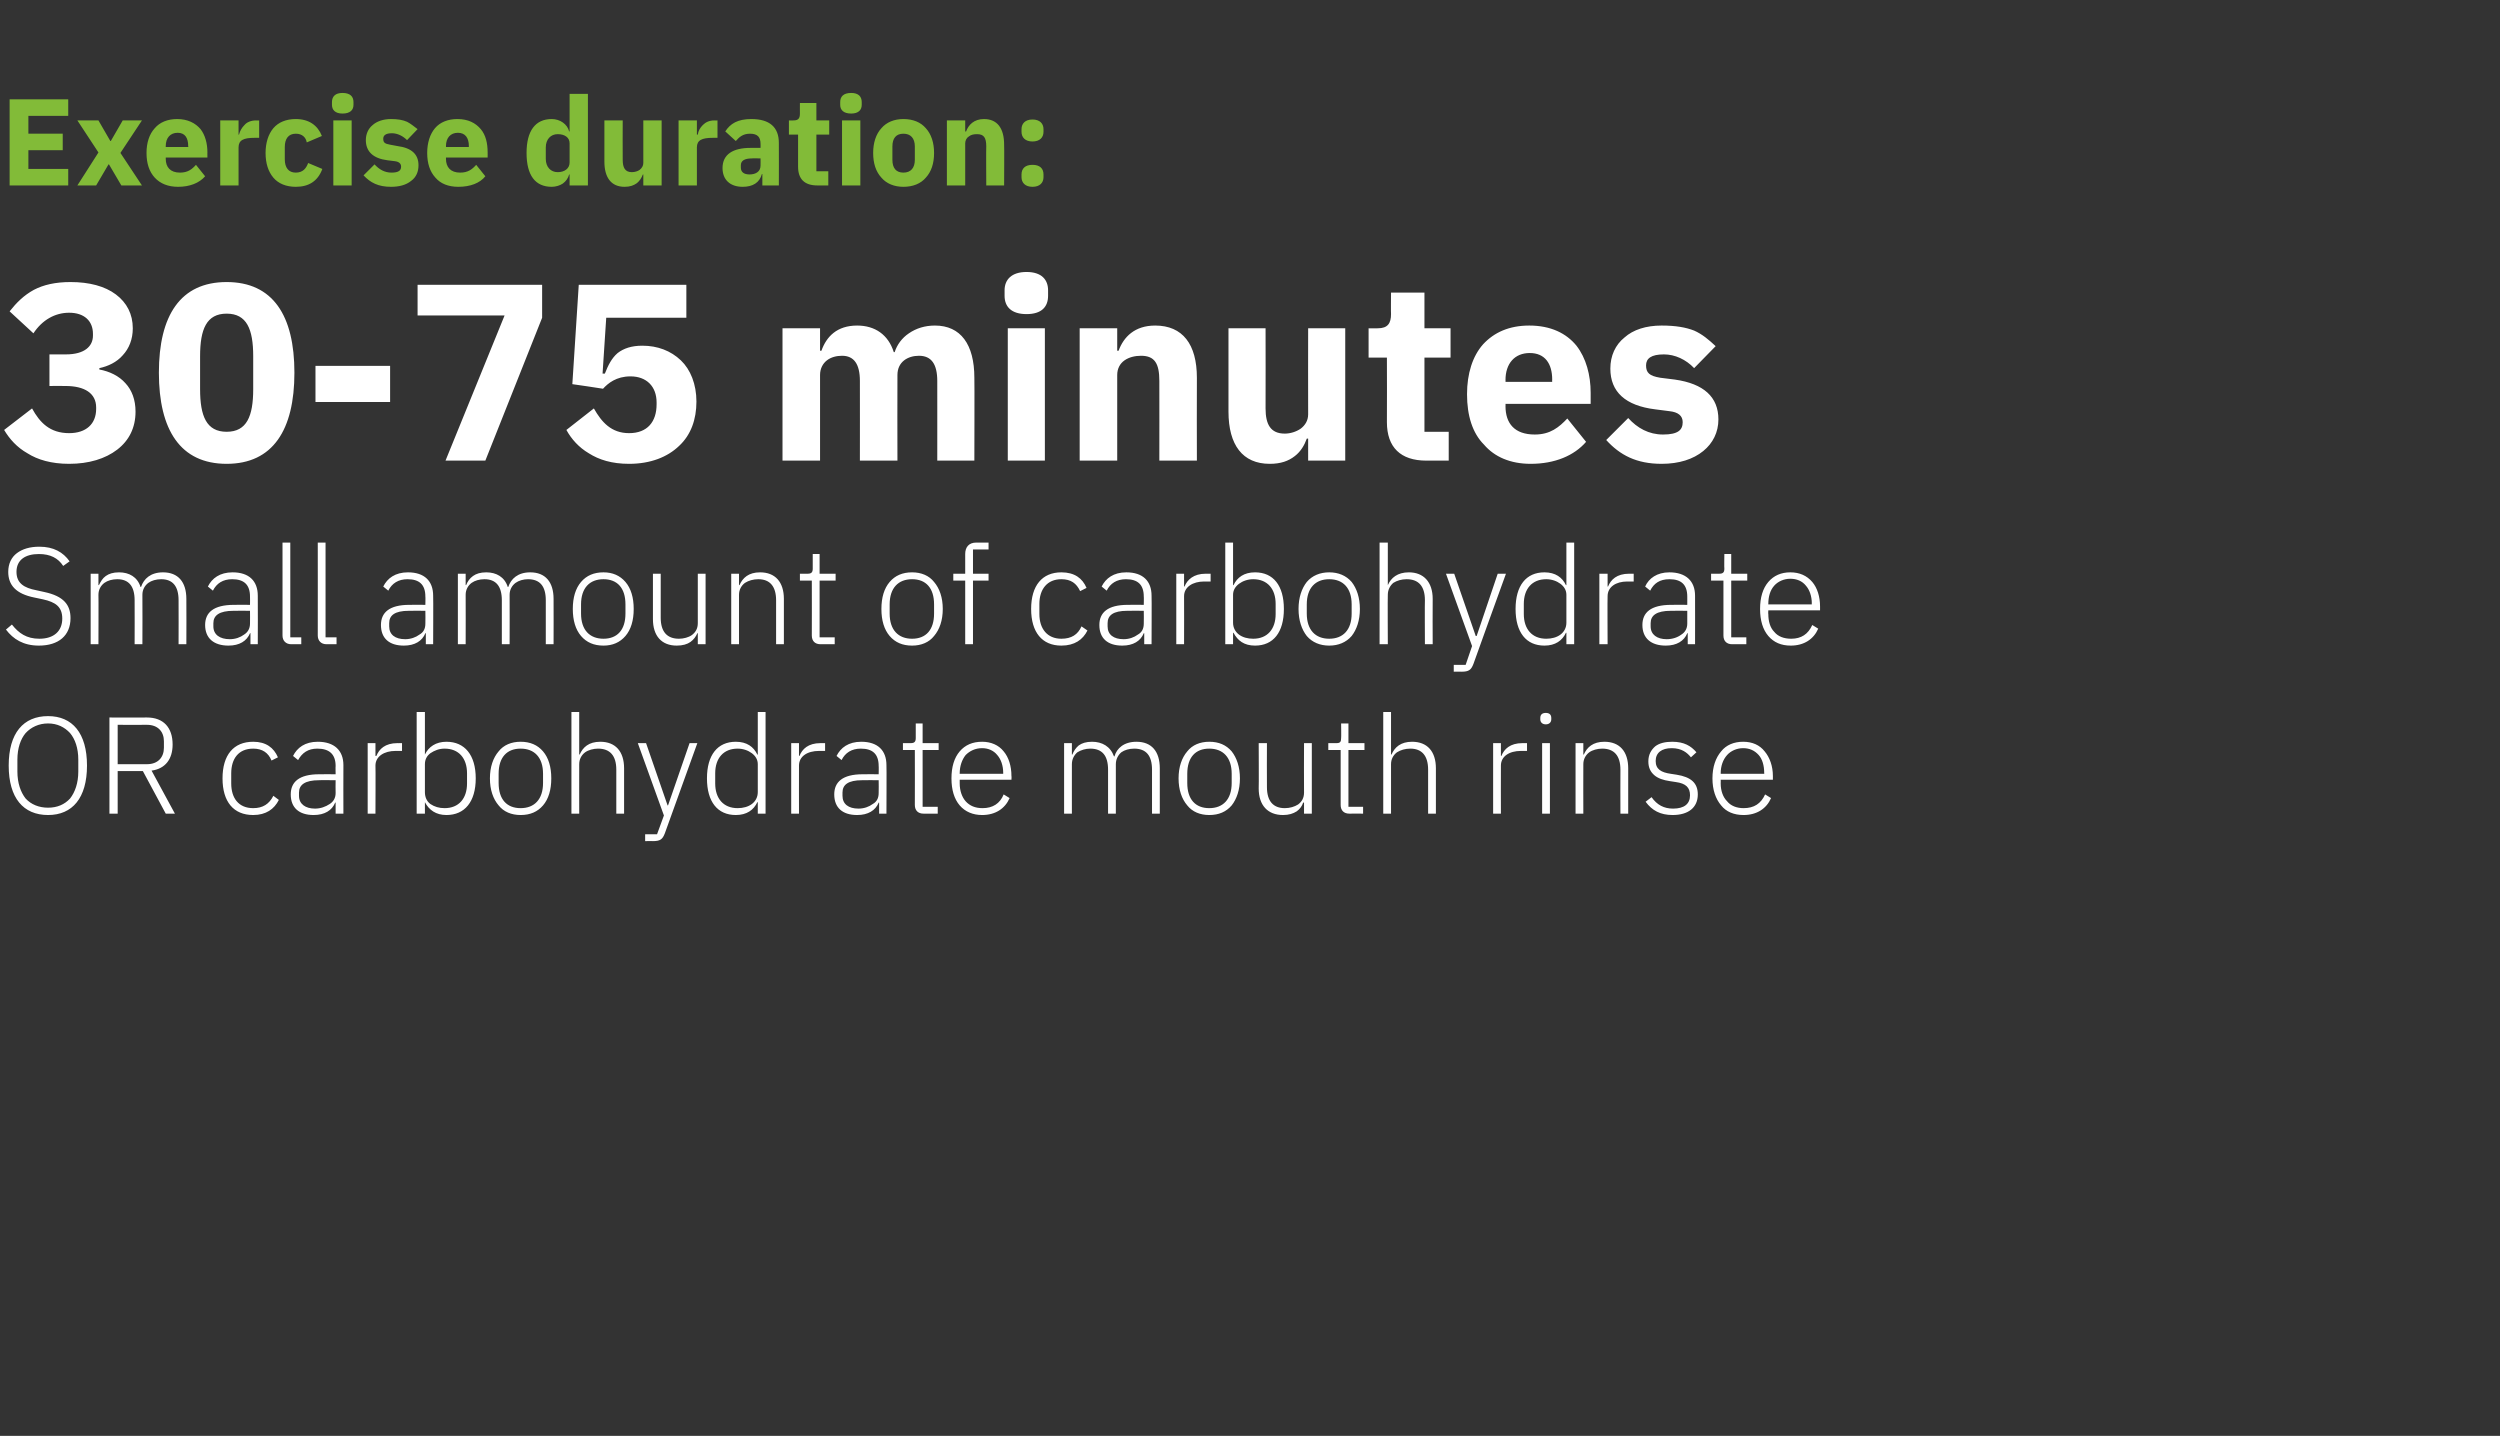 <?xml version="1.0" standalone="no"?><!DOCTYPE svg PUBLIC "-//W3C//DTD SVG 1.1//EN" "http://www.w3.org/Graphics/SVG/1.1/DTD/svg11.dtd"><svg xmlns="http://www.w3.org/2000/svg" version="1.1" width="546px" height="313.6px" viewBox="0 -14 546 313.6" style="top:-14px"><rect x="0" y="-14" width="546" height="313.6" fill="#333333" stroke="none"/>  <desc>Exercise duration: 30 75 minutes Small amount of carbohydrate OR carbohydrate mouth rinse</desc>  <defs/>  <g id="Polygon156464">    <path d="M 19 153.2 C 19 146.1 15.8 142.4 10.5 142.4 C 5.1 142.4 1.9 146.1 1.9 153.2 C 1.9 160.3 5.1 164 10.5 164 C 15.8 164 19 160.3 19 153.2 Z M 5.6 160.4 C 4.5 159 3.8 157 3.8 154.5 C 3.8 154.5 3.8 151.9 3.8 151.9 C 3.8 149.4 4.5 147.4 5.6 146.1 C 6.8 144.8 8.5 144 10.5 144 C 12.5 144 14.1 144.8 15.3 146.1 C 16.4 147.4 17.1 149.4 17.1 151.9 C 17.1 151.9 17.1 154.5 17.1 154.5 C 17.1 157 16.4 159 15.3 160.4 C 14.1 161.7 12.5 162.4 10.5 162.4 C 8.5 162.4 6.8 161.7 5.6 160.4 Z M 25.7 154.4 L 31.2 154.4 L 36.2 163.7 L 38.2 163.7 C 38.2 163.7 33.09 154.29 33.1 154.3 C 36.1 153.9 37.7 151.8 37.7 148.6 C 37.7 144.9 35.7 142.7 32.1 142.7 C 32.1 142.74 23.9 142.7 23.9 142.7 L 23.9 163.7 L 25.7 163.7 L 25.7 154.4 Z M 25.7 152.9 L 25.7 144.3 C 25.7 144.3 32.1 144.33 32.1 144.3 C 34.5 144.3 35.8 145.8 35.8 147.9 C 35.8 147.9 35.8 149.3 35.8 149.3 C 35.8 151.4 34.5 152.9 32.1 152.9 C 32.1 152.88 25.7 152.9 25.7 152.9 Z M 60.9 160.7 C 60.9 160.7 59.7 159.8 59.7 159.8 C 58.8 161.6 57.4 162.5 55.3 162.5 C 52.1 162.5 50.5 160.3 50.5 157.1 C 50.5 157.1 50.5 154.9 50.5 154.9 C 50.5 151.7 52.1 149.5 55.3 149.5 C 57.3 149.5 58.6 150.4 59.3 152.1 C 59.3 152.1 60.7 151.4 60.7 151.4 C 59.8 149.3 58.1 148 55.3 148 C 51 148 48.6 150.9 48.6 156 C 48.6 161.1 51 164 55.3 164 C 58.1 164 59.9 162.7 60.9 160.7 Z M 75 153.1 C 74.97 153.09 75 163.7 75 163.7 L 73.3 163.7 L 73.3 161.3 C 73.3 161.3 73.2 161.25 73.2 161.3 C 72.5 163 70.9 164 68.5 164 C 65.3 164 63.5 162.4 63.5 159.5 C 63.5 156.8 65.3 155.1 69.7 155.1 C 69.72 155.07 73.3 155.1 73.3 155.1 C 73.3 155.1 73.26 153.27 73.3 153.3 C 73.3 150.7 71.9 149.5 69.3 149.5 C 67.3 149.5 66 150.4 65.1 152 C 65.1 152 64 151.1 64 151.1 C 64.9 149.3 66.6 148 69.4 148 C 73 148 75 149.9 75 153.1 Z M 73.3 156.4 C 73.3 156.4 69.66 156.36 69.7 156.4 C 66.6 156.4 65.3 157.4 65.3 159.1 C 65.3 159.1 65.3 159.8 65.3 159.8 C 65.3 161.6 66.7 162.6 68.8 162.6 C 70 162.6 71.1 162.2 72 161.6 C 72.8 161.1 73.3 160.3 73.3 159.2 C 73.26 159.21 73.3 156.4 73.3 156.4 Z M 82 163.7 C 82 163.7 82.05 153.18 82 153.2 C 82 151.2 83.9 150 86.4 150 C 86.43 150 87.8 150 87.8 150 L 87.8 148.3 C 87.8 148.3 86.76 148.32 86.8 148.3 C 84.1 148.3 82.8 149.6 82.2 151.1 C 82.17 151.08 82 151.1 82 151.1 L 82 148.3 L 80.3 148.3 L 80.3 163.7 L 82 163.7 Z M 91 163.7 L 92.8 163.7 L 92.8 161.2 C 92.8 161.2 92.85 161.22 92.8 161.2 C 93.7 162.9 95.2 164 97.5 164 C 101.5 164 103.9 161.1 103.9 156 C 103.9 150.9 101.5 148 97.5 148 C 95.2 148 93.6 149.1 92.8 150.8 C 92.85 150.78 92.8 150.8 92.8 150.8 L 92.8 141.5 L 91 141.5 L 91 163.7 Z M 94 161.6 C 93.2 161 92.8 160.1 92.8 159 C 92.8 159 92.8 152.9 92.8 152.9 C 92.8 151.9 93.2 151.1 94 150.5 C 94.9 149.9 95.9 149.5 97.1 149.5 C 100.2 149.5 102 151.6 102 154.9 C 102 154.9 102 157.1 102 157.1 C 102 160.4 100.2 162.5 97.1 162.5 C 95.9 162.5 94.9 162.2 94 161.6 Z M 118.6 161.9 C 119.8 160.5 120.4 158.5 120.4 156 C 120.4 153.5 119.8 151.5 118.6 150.1 C 117.4 148.7 115.8 148 113.7 148 C 111.7 148 110 148.7 108.9 150.1 C 107.7 151.5 107 153.5 107 156 C 107 158.5 107.7 160.5 108.9 161.9 C 110 163.3 111.7 164 113.7 164 C 115.8 164 117.4 163.3 118.6 161.9 Z M 108.9 157 C 108.9 157 108.9 155 108.9 155 C 108.9 151.4 110.7 149.5 113.7 149.5 C 116.7 149.5 118.6 151.4 118.6 155 C 118.6 155 118.6 157 118.6 157 C 118.6 160.6 116.7 162.5 113.7 162.5 C 110.7 162.5 108.9 160.6 108.9 157 Z M 124.8 163.7 L 126.5 163.7 C 126.5 163.7 126.48 152.88 126.5 152.9 C 126.5 151.8 127 150.9 127.8 150.3 C 128.5 149.8 129.6 149.5 130.6 149.5 C 133.2 149.5 134.6 151 134.6 154.1 C 134.58 154.11 134.6 163.7 134.6 163.7 L 136.3 163.7 C 136.3 163.7 136.29 153.81 136.3 153.8 C 136.3 150.1 134.4 148 131.1 148 C 128.6 148 127.3 149.2 126.6 150.8 C 126.57 150.75 126.5 150.8 126.5 150.8 L 126.5 141.5 L 124.8 141.5 L 124.8 163.7 Z M 145.9 161.9 L 145.8 161.9 L 141.1 148.3 L 139.3 148.3 L 145 164.1 L 143.5 168.2 L 140.9 168.2 L 140.9 169.7 C 140.9 169.7 142.65 169.68 142.6 169.7 C 144.2 169.7 144.7 169.3 145.2 168 C 145.2 168 152.3 148.3 152.3 148.3 L 150.6 148.3 L 145.9 161.9 Z M 165.5 163.7 L 167.2 163.7 L 167.2 141.5 L 165.5 141.5 L 165.5 150.8 C 165.5 150.8 165.39 150.78 165.4 150.8 C 164.6 149.1 163.1 148 160.7 148 C 156.7 148 154.4 150.9 154.4 156 C 154.4 161.1 156.7 164 160.7 164 C 163.1 164 164.6 162.9 165.4 161.2 C 165.39 161.22 165.5 161.2 165.5 161.2 L 165.5 163.7 Z M 156.2 157.1 C 156.2 157.1 156.2 154.9 156.2 154.9 C 156.2 151.6 158 149.5 161.1 149.5 C 162.3 149.5 163.4 149.9 164.2 150.5 C 165 151.1 165.5 151.9 165.5 152.9 C 165.5 152.9 165.5 159 165.5 159 C 165.5 160.1 165 161 164.2 161.6 C 163.4 162.2 162.3 162.5 161.1 162.5 C 158 162.5 156.2 160.4 156.2 157.1 Z M 174.5 163.7 C 174.5 163.7 174.48 153.18 174.5 153.2 C 174.5 151.2 176.3 150 178.9 150 C 178.86 150 180.2 150 180.2 150 L 180.2 148.3 C 180.2 148.3 179.19 148.32 179.2 148.3 C 176.5 148.3 175.2 149.6 174.6 151.1 C 174.6 151.08 174.5 151.1 174.5 151.1 L 174.5 148.3 L 172.8 148.3 L 172.8 163.7 L 174.5 163.7 Z M 193.6 153.1 C 193.65 153.09 193.6 163.7 193.6 163.7 L 192 163.7 L 192 161.3 C 192 161.3 191.88 161.25 191.9 161.3 C 191.2 163 189.6 164 187.2 164 C 184 164 182.2 162.4 182.2 159.5 C 182.2 156.8 184 155.1 188.4 155.1 C 188.4 155.07 191.9 155.1 191.9 155.1 C 191.9 155.1 191.94 153.27 191.9 153.3 C 191.9 150.7 190.6 149.5 188 149.5 C 186 149.5 184.6 150.4 183.8 152 C 183.8 152 182.7 151.1 182.7 151.1 C 183.6 149.3 185.3 148 188.1 148 C 191.7 148 193.6 149.9 193.6 153.1 Z M 191.9 156.4 C 191.9 156.4 188.34 156.36 188.3 156.4 C 185.2 156.4 184 157.4 184 159.1 C 184 159.1 184 159.8 184 159.8 C 184 161.6 185.3 162.6 187.5 162.6 C 188.7 162.6 189.8 162.2 190.6 161.6 C 191.5 161.1 191.9 160.3 191.9 159.2 C 191.94 159.21 191.9 156.4 191.9 156.4 Z M 204.8 163.7 L 204.8 162.2 L 201.5 162.2 L 201.5 149.8 L 205 149.8 L 205 148.3 L 201.5 148.3 L 201.5 144 L 200 144 C 200 144 199.98 147.15 200 147.2 C 200 148 199.7 148.3 198.9 148.3 C 198.9 148.32 197.2 148.3 197.2 148.3 L 197.2 149.8 L 199.8 149.8 C 199.8 149.8 199.83 161.79 199.8 161.8 C 199.8 163 200.5 163.7 201.7 163.7 C 201.72 163.68 204.8 163.7 204.8 163.7 Z M 220.5 160.3 C 220.5 160.3 219.2 159.5 219.2 159.5 C 218.4 161.5 216.8 162.5 214.6 162.5 C 213 162.5 211.8 162 210.9 161 C 210.1 160.1 209.6 158.7 209.6 157.1 C 209.58 157.08 209.6 156.3 209.6 156.3 L 220.9 156.3 C 220.9 156.3 220.95 155.52 220.9 155.5 C 220.9 153.3 220.3 151.4 219.2 150.1 C 218.1 148.7 216.4 148 214.5 148 C 212.4 148 210.8 148.7 209.6 150.1 C 208.4 151.5 207.8 153.5 207.8 156 C 207.8 158.5 208.4 160.5 209.6 161.9 C 210.8 163.3 212.5 164 214.5 164 C 217.4 164 219.5 162.6 220.5 160.3 Z M 217.8 150.9 C 218.6 151.8 219.1 153.2 219.1 154.8 C 219.09 154.77 219.1 155 219.1 155 L 209.6 155 C 209.6 155 209.58 154.86 209.6 154.9 C 209.6 153.3 210.1 151.9 210.9 150.9 C 211.8 150 213 149.4 214.5 149.4 C 215.8 149.4 217 149.9 217.8 150.9 Z M 234.1 163.7 C 234.1 163.7 234.09 152.88 234.1 152.9 C 234.1 151.8 234.6 150.9 235.3 150.3 C 236.1 149.8 237.1 149.5 238.1 149.5 C 240.7 149.5 242 151 242 154.1 C 241.98 154.11 242 163.7 242 163.7 L 243.7 163.7 C 243.7 163.7 243.69 152.91 243.7 152.9 C 243.7 151.8 244.2 150.9 244.9 150.3 C 245.6 149.8 246.6 149.5 247.7 149.5 C 250.3 149.5 251.6 151 251.6 154.1 C 251.58 154.11 251.6 163.7 251.6 163.7 L 253.3 163.7 C 253.3 163.7 253.29 153.81 253.3 153.8 C 253.3 150.1 251.5 148 248.2 148 C 245.5 148 243.9 149.4 243.4 151.2 C 243.4 151.2 243.3 151.2 243.3 151.2 C 242.5 149 240.7 148 238.5 148 C 237.2 148 236.3 148.3 235.6 148.8 C 235 149.3 234.5 150 234.2 150.8 C 234.18 150.75 234.1 150.8 234.1 150.8 L 234.1 148.3 L 232.4 148.3 L 232.4 163.7 L 234.1 163.7 Z M 269 161.9 C 270.1 160.5 270.8 158.5 270.8 156 C 270.8 153.5 270.1 151.5 269 150.1 C 267.8 148.7 266.2 148 264.1 148 C 262.1 148 260.4 148.7 259.3 150.1 C 258.1 151.5 257.4 153.5 257.4 156 C 257.4 158.5 258.1 160.5 259.3 161.9 C 260.4 163.3 262.1 164 264.1 164 C 266.2 164 267.8 163.3 269 161.9 Z M 259.3 157 C 259.3 157 259.3 155 259.3 155 C 259.3 151.4 261.1 149.5 264.1 149.5 C 267.1 149.5 269 151.4 269 155 C 269 155 269 157 269 157 C 269 160.6 267.1 162.5 264.1 162.5 C 261.1 162.5 259.3 160.6 259.3 157 Z M 284.8 163.7 L 286.5 163.7 L 286.5 148.3 L 284.8 148.3 C 284.8 148.3 284.76 159.09 284.8 159.1 C 284.8 160.3 284.3 161.1 283.5 161.7 C 282.7 162.2 281.7 162.5 280.6 162.5 C 278.1 162.5 276.7 161 276.7 157.9 C 276.66 157.86 276.7 148.3 276.7 148.3 L 274.9 148.3 C 274.9 148.3 274.95 158.19 274.9 158.2 C 274.9 161.9 276.9 164 280.2 164 C 281.5 164 282.4 163.7 283.2 163.2 C 283.9 162.7 284.4 162 284.6 161.3 C 284.64 161.25 284.8 161.3 284.8 161.3 L 284.8 163.7 Z M 297.7 163.7 L 297.7 162.2 L 294.5 162.2 L 294.5 149.8 L 298 149.8 L 298 148.3 L 294.5 148.3 L 294.5 144 L 292.9 144 C 292.9 144 292.95 147.15 292.9 147.2 C 292.9 148 292.7 148.3 291.9 148.3 C 291.87 148.32 290.1 148.3 290.1 148.3 L 290.1 149.8 L 292.8 149.8 C 292.8 149.8 292.8 161.79 292.8 161.8 C 292.8 163 293.5 163.7 294.7 163.7 C 294.69 163.68 297.7 163.7 297.7 163.7 Z M 302.1 163.7 L 303.8 163.7 C 303.8 163.7 303.81 152.88 303.8 152.9 C 303.8 151.8 304.3 150.9 305.1 150.3 C 305.9 149.8 306.9 149.5 308 149.5 C 310.5 149.5 311.9 151 311.9 154.1 C 311.91 154.11 311.9 163.7 311.9 163.7 L 313.6 163.7 C 313.6 163.7 313.62 153.81 313.6 153.8 C 313.6 150.1 311.7 148 308.4 148 C 305.9 148 304.6 149.2 303.9 150.8 C 303.9 150.75 303.8 150.8 303.8 150.8 L 303.8 141.5 L 302.1 141.5 L 302.1 163.7 Z M 327.8 163.7 C 327.8 163.7 327.77 153.18 327.8 153.2 C 327.8 151.2 329.6 150 332.2 150 C 332.15 150 333.5 150 333.5 150 L 333.5 148.3 C 333.5 148.3 332.48 148.32 332.5 148.3 C 329.8 148.3 328.5 149.6 327.9 151.1 C 327.89 151.08 327.8 151.1 327.8 151.1 L 327.8 148.3 L 326.1 148.3 L 326.1 163.7 L 327.8 163.7 Z M 338.8 143.1 C 338.8 143.1 338.8 142.8 338.8 142.8 C 338.8 142.1 338.4 141.7 337.6 141.7 C 336.8 141.7 336.4 142.1 336.4 142.8 C 336.4 142.8 336.4 143.1 336.4 143.1 C 336.4 143.7 336.8 144.2 337.6 144.2 C 338.4 144.2 338.8 143.7 338.8 143.1 Z M 336.8 163.7 L 338.5 163.7 L 338.5 148.3 L 336.8 148.3 L 336.8 163.7 Z M 345.8 163.7 C 345.8 163.7 345.77 152.88 345.8 152.9 C 345.8 151.8 346.3 150.9 347.1 150.3 C 347.8 149.8 348.9 149.5 349.9 149.5 C 352.5 149.5 353.9 151 353.9 154.1 C 353.87 154.11 353.9 163.7 353.9 163.7 L 355.6 163.7 C 355.6 163.7 355.58 153.81 355.6 153.8 C 355.6 150.1 353.7 148 350.4 148 C 347.9 148 346.6 149.2 345.9 150.8 C 345.86 150.75 345.8 150.8 345.8 150.8 L 345.8 148.3 L 344.1 148.3 L 344.1 163.7 L 345.8 163.7 Z M 370.8 159.5 C 370.8 157 369.3 155.7 366.2 155.2 C 366.2 155.2 364.9 155 364.9 155 C 362.8 154.7 361.6 154 361.6 152.2 C 361.6 150.4 362.9 149.4 365.1 149.4 C 367.3 149.4 368.5 150.4 369.3 151.4 C 369.3 151.4 370.5 150.3 370.5 150.3 C 369.3 148.9 367.8 148 365.2 148 C 363.7 148 362.4 148.3 361.5 149 C 360.6 149.8 360 150.8 360 152.3 C 360 153.7 360.5 154.6 361.3 155.3 C 362.1 156 363.3 156.4 364.7 156.6 C 364.7 156.6 366 156.8 366 156.8 C 368.2 157.1 369.1 158 369.1 159.7 C 369.1 161.6 367.8 162.6 365.4 162.6 C 363.4 162.6 361.9 161.8 360.7 160.1 C 360.7 160.1 359.4 161.1 359.4 161.1 C 360.8 163 362.6 164 365.3 164 C 368.7 164 370.8 162.4 370.8 159.5 Z M 386.8 160.3 C 386.8 160.3 385.5 159.5 385.5 159.5 C 384.6 161.5 383.1 162.5 380.8 162.5 C 379.3 162.5 378 162 377.2 161 C 376.3 160.1 375.8 158.7 375.8 157.1 C 375.83 157.08 375.8 156.3 375.8 156.3 L 387.2 156.3 C 387.2 156.3 387.2 155.52 387.2 155.5 C 387.2 153.3 386.5 151.4 385.4 150.1 C 384.3 148.7 382.7 148 380.7 148 C 378.7 148 377 148.7 375.9 150.1 C 374.7 151.5 374 153.5 374 156 C 374 158.5 374.7 160.5 375.9 161.9 C 377 163.3 378.7 164 380.8 164 C 383.7 164 385.8 162.6 386.8 160.3 Z M 384.1 150.9 C 384.9 151.8 385.3 153.2 385.3 154.8 C 385.34 154.77 385.3 155 385.3 155 L 375.8 155 C 375.8 155 375.83 154.86 375.8 154.9 C 375.8 153.3 376.3 151.9 377.2 150.9 C 378 150 379.3 149.4 380.7 149.4 C 382.1 149.4 383.2 149.9 384.1 150.9 Z " stroke="none" fill="#fff"/>  </g>  <g id="Polygon156463">    <path d="M 15.4 121 C 15.4 118.1 13.9 116.2 9.7 115.3 C 9.7 115.3 7.9 114.9 7.9 114.9 C 5.3 114.4 3.6 113.4 3.6 110.9 C 3.6 108.3 5.5 107 8.5 107 C 11 107 12.7 107.9 13.8 109.6 C 13.8 109.6 15.2 108.6 15.2 108.6 C 13.8 106.6 11.7 105.4 8.6 105.4 C 6.5 105.4 4.9 105.9 3.7 106.8 C 2.5 107.7 1.8 109.1 1.8 110.9 C 1.8 113.8 3.5 115.7 7.5 116.5 C 7.5 116.5 9.4 116.9 9.4 116.9 C 12.1 117.5 13.6 118.5 13.6 121.1 C 13.6 123.8 11.8 125.5 8.6 125.5 C 5.8 125.5 4.1 124.3 2.6 122.4 C 2.6 122.4 1.3 123.5 1.3 123.5 C 2.9 125.6 5.1 127 8.5 127 C 12.8 127 15.4 124.8 15.4 121 Z M 21.5 126.7 C 21.5 126.7 21.54 115.88 21.5 115.9 C 21.5 114.8 22 113.9 22.8 113.3 C 23.5 112.8 24.5 112.5 25.6 112.5 C 28.1 112.5 29.4 114 29.4 117.1 C 29.43 117.11 29.4 126.7 29.4 126.7 L 31.1 126.7 C 31.1 126.7 31.14 115.91 31.1 115.9 C 31.1 114.8 31.6 113.9 32.4 113.3 C 33.1 112.8 34.1 112.5 35.2 112.5 C 37.7 112.5 39 114 39 117.1 C 39.03 117.11 39 126.7 39 126.7 L 40.7 126.7 C 40.7 126.7 40.74 116.81 40.7 116.8 C 40.7 113.1 38.9 111 35.6 111 C 32.9 111 31.4 112.4 30.8 114.2 C 30.8 114.2 30.7 114.2 30.7 114.2 C 30 112 28.2 111 26 111 C 24.7 111 23.8 111.3 23.1 111.8 C 22.4 112.3 22 113 21.6 113.8 C 21.63 113.75 21.5 113.8 21.5 113.8 L 21.5 111.3 L 19.8 111.3 L 19.8 126.7 L 21.5 126.7 Z M 56.3 116.1 C 56.34 116.09 56.3 126.7 56.3 126.7 L 54.7 126.7 L 54.7 124.3 C 54.7 124.3 54.57 124.25 54.6 124.3 C 53.9 126 52.3 127 49.9 127 C 46.7 127 44.8 125.4 44.8 122.5 C 44.8 119.8 46.6 118.1 51.1 118.1 C 51.09 118.07 54.6 118.1 54.6 118.1 C 54.6 118.1 54.63 116.27 54.6 116.3 C 54.6 113.7 53.3 112.5 50.7 112.5 C 48.7 112.5 47.3 113.4 46.5 115 C 46.5 115 45.4 114.1 45.4 114.1 C 46.3 112.3 48 111 50.8 111 C 54.4 111 56.3 112.9 56.3 116.1 Z M 54.6 119.4 C 54.6 119.4 51.03 119.36 51 119.4 C 47.9 119.4 46.6 120.4 46.6 122.1 C 46.6 122.1 46.6 122.8 46.6 122.8 C 46.6 124.6 48 125.6 50.2 125.6 C 51.4 125.6 52.5 125.2 53.3 124.6 C 54.1 124.1 54.6 123.3 54.6 122.2 C 54.63 122.21 54.6 119.4 54.6 119.4 Z M 65.8 126.7 L 65.8 125.2 L 63.4 125.2 L 63.4 104.5 L 61.7 104.5 C 61.7 104.5 61.71 124.82 61.7 124.8 C 61.7 125.9 62.4 126.7 63.6 126.7 C 63.6 126.68 65.8 126.7 65.8 126.7 Z M 73.5 126.7 L 73.5 125.2 L 71.1 125.2 L 71.1 104.5 L 69.4 104.5 C 69.4 104.5 69.42 124.82 69.4 124.8 C 69.4 125.9 70.1 126.7 71.3 126.7 C 71.31 126.68 73.5 126.7 73.5 126.7 Z M 94.6 116.1 C 94.65 116.09 94.6 126.7 94.6 126.7 L 93 126.7 L 93 124.3 C 93 124.3 92.88 124.25 92.9 124.3 C 92.2 126 90.6 127 88.2 127 C 85 127 83.2 125.4 83.2 122.5 C 83.2 119.8 85 118.1 89.4 118.1 C 89.4 118.07 92.9 118.1 92.9 118.1 C 92.9 118.1 92.94 116.27 92.9 116.3 C 92.9 113.7 91.6 112.5 89 112.5 C 87 112.5 85.6 113.4 84.8 115 C 84.8 115 83.7 114.1 83.7 114.1 C 84.6 112.3 86.3 111 89.1 111 C 92.7 111 94.6 112.9 94.6 116.1 Z M 92.9 119.4 C 92.9 119.4 89.34 119.36 89.3 119.4 C 86.2 119.4 85 120.4 85 122.1 C 85 122.1 85 122.8 85 122.8 C 85 124.6 86.3 125.6 88.5 125.6 C 89.7 125.6 90.8 125.2 91.6 124.6 C 92.5 124.1 92.9 123.3 92.9 122.2 C 92.94 122.21 92.9 119.4 92.9 119.4 Z M 101.7 126.7 C 101.7 126.7 101.73 115.88 101.7 115.9 C 101.7 114.8 102.2 113.9 103 113.3 C 103.7 112.8 104.7 112.5 105.8 112.5 C 108.3 112.5 109.6 114 109.6 117.1 C 109.62 117.11 109.6 126.7 109.6 126.7 L 111.3 126.7 C 111.3 126.7 111.33 115.91 111.3 115.9 C 111.3 114.8 111.8 113.9 112.6 113.3 C 113.3 112.8 114.3 112.5 115.3 112.5 C 117.9 112.5 119.2 114 119.2 117.1 C 119.22 117.11 119.2 126.7 119.2 126.7 L 120.9 126.7 C 120.9 126.7 120.93 116.81 120.9 116.8 C 120.9 113.1 119.1 111 115.8 111 C 113.1 111 111.6 112.4 111 114.2 C 111 114.2 110.9 114.2 110.9 114.2 C 110.2 112 108.4 111 106.2 111 C 104.9 111 104 111.3 103.3 111.8 C 102.6 112.3 102.1 113 101.8 113.8 C 101.82 113.75 101.7 113.8 101.7 113.8 L 101.7 111.3 L 100 111.3 L 100 126.7 L 101.7 126.7 Z M 136.6 124.9 C 137.8 123.5 138.4 121.5 138.4 119 C 138.4 116.5 137.8 114.5 136.6 113.1 C 135.4 111.7 133.8 111 131.8 111 C 129.7 111 128.1 111.7 126.9 113.1 C 125.7 114.5 125.1 116.5 125.1 119 C 125.1 121.5 125.7 123.5 126.9 124.9 C 128.1 126.3 129.7 127 131.8 127 C 133.8 127 135.4 126.3 136.6 124.9 Z M 126.9 120 C 126.9 120 126.9 118 126.9 118 C 126.9 114.4 128.8 112.5 131.8 112.5 C 134.8 112.5 136.6 114.4 136.6 118 C 136.6 118 136.6 120 136.6 120 C 136.6 123.6 134.8 125.5 131.8 125.5 C 128.8 125.5 126.9 123.6 126.9 120 Z M 152.4 126.7 L 154.1 126.7 L 154.1 111.3 L 152.4 111.3 C 152.4 111.3 152.4 122.09 152.4 122.1 C 152.4 123.3 151.9 124.1 151.1 124.7 C 150.4 125.2 149.3 125.5 148.3 125.5 C 145.7 125.5 144.3 124 144.3 120.9 C 144.3 120.86 144.3 111.3 144.3 111.3 L 142.6 111.3 C 142.6 111.3 142.59 121.19 142.6 121.2 C 142.6 124.9 144.5 127 147.8 127 C 149.1 127 150.1 126.7 150.8 126.2 C 151.5 125.7 152 125 152.3 124.3 C 152.28 124.25 152.4 124.3 152.4 124.3 L 152.4 126.7 Z M 161.4 126.7 C 161.4 126.7 161.4 115.88 161.4 115.9 C 161.4 114.8 161.9 113.9 162.7 113.3 C 163.5 112.8 164.5 112.5 165.6 112.5 C 168.1 112.5 169.5 114 169.5 117.1 C 169.5 117.11 169.5 126.7 169.5 126.7 L 171.2 126.7 C 171.2 126.7 171.21 116.81 171.2 116.8 C 171.2 113.1 169.3 111 166 111 C 163.5 111 162.2 112.2 161.5 113.8 C 161.49 113.75 161.4 113.8 161.4 113.8 L 161.4 111.3 L 159.7 111.3 L 159.7 126.7 L 161.4 126.7 Z M 182.3 126.7 L 182.3 125.2 L 179 125.2 L 179 112.8 L 182.5 112.8 L 182.5 111.3 L 179 111.3 L 179 107 L 177.5 107 C 177.5 107 177.48 110.15 177.5 110.2 C 177.5 111 177.2 111.3 176.4 111.3 C 176.4 111.32 174.7 111.3 174.7 111.3 L 174.7 112.8 L 177.3 112.8 C 177.3 112.8 177.33 124.79 177.3 124.8 C 177.3 126 178 126.7 179.2 126.7 C 179.22 126.68 182.3 126.7 182.3 126.7 Z M 204 124.9 C 205.2 123.5 205.9 121.5 205.9 119 C 205.9 116.5 205.2 114.5 204 113.1 C 202.9 111.7 201.2 111 199.2 111 C 197.1 111 195.5 111.7 194.3 113.1 C 193.1 114.5 192.5 116.5 192.5 119 C 192.5 121.5 193.1 123.5 194.3 124.9 C 195.5 126.3 197.1 127 199.2 127 C 201.2 127 202.9 126.3 204 124.9 Z M 194.3 120 C 194.3 120 194.3 118 194.3 118 C 194.3 114.4 196.2 112.5 199.2 112.5 C 202.2 112.5 204 114.4 204 118 C 204 118 204 120 204 120 C 204 123.6 202.2 125.5 199.2 125.5 C 196.2 125.5 194.3 123.6 194.3 120 Z M 210.8 126.7 L 212.5 126.7 L 212.5 112.8 L 215.9 112.8 L 215.9 111.3 L 212.5 111.3 L 212.5 106 L 215.9 106 L 215.9 104.5 C 215.9 104.5 213.21 104.48 213.2 104.5 C 211.6 104.5 210.8 105.5 210.8 107 C 210.81 107.03 210.8 111.3 210.8 111.3 L 208.2 111.3 L 208.2 112.8 L 210.8 112.8 L 210.8 126.7 Z M 237.5 123.7 C 237.5 123.7 236.2 122.8 236.2 122.8 C 235.4 124.6 234 125.5 231.8 125.5 C 228.7 125.5 227 123.3 227 120.1 C 227 120.1 227 117.9 227 117.9 C 227 114.7 228.7 112.5 231.8 112.5 C 233.9 112.5 235.1 113.4 235.9 115.1 C 235.9 115.1 237.3 114.4 237.3 114.4 C 236.4 112.3 234.7 111 231.8 111 C 227.6 111 225.2 113.9 225.2 119 C 225.2 124.1 227.6 127 231.8 127 C 234.7 127 236.5 125.7 237.5 123.7 Z M 251.5 116.1 C 251.55 116.09 251.5 126.7 251.5 126.7 L 249.9 126.7 L 249.9 124.3 C 249.9 124.3 249.78 124.25 249.8 124.3 C 249.1 126 247.5 127 245.1 127 C 241.9 127 240.1 125.4 240.1 122.5 C 240.1 119.8 241.9 118.1 246.3 118.1 C 246.3 118.07 249.8 118.1 249.8 118.1 C 249.8 118.1 249.84 116.27 249.8 116.3 C 249.8 113.7 248.5 112.5 245.9 112.5 C 243.9 112.5 242.5 113.4 241.7 115 C 241.7 115 240.6 114.1 240.6 114.1 C 241.5 112.3 243.2 111 246 111 C 249.6 111 251.5 112.9 251.5 116.1 Z M 249.8 119.4 C 249.8 119.4 246.24 119.36 246.2 119.4 C 243.1 119.4 241.9 120.4 241.9 122.1 C 241.9 122.1 241.9 122.8 241.9 122.8 C 241.9 124.6 243.2 125.6 245.4 125.6 C 246.6 125.6 247.7 125.2 248.5 124.6 C 249.4 124.1 249.8 123.3 249.8 122.2 C 249.84 122.21 249.8 119.4 249.8 119.4 Z M 258.6 126.7 C 258.6 126.7 258.63 116.18 258.6 116.2 C 258.6 114.2 260.5 113 263 113 C 263.01 113 264.4 113 264.4 113 L 264.4 111.3 C 264.4 111.3 263.34 111.32 263.3 111.3 C 260.7 111.3 259.3 112.6 258.7 114.1 C 258.75 114.08 258.6 114.1 258.6 114.1 L 258.6 111.3 L 256.9 111.3 L 256.9 126.7 L 258.6 126.7 Z M 267.6 126.7 L 269.3 126.7 L 269.3 124.2 C 269.3 124.2 269.43 124.22 269.4 124.2 C 270.3 125.9 271.7 127 274.1 127 C 278.1 127 280.4 124.1 280.4 119 C 280.4 113.9 278.1 111 274.1 111 C 271.7 111 270.2 112.1 269.4 113.8 C 269.43 113.78 269.3 113.8 269.3 113.8 L 269.3 104.5 L 267.6 104.5 L 267.6 126.7 Z M 270.6 124.6 C 269.8 124 269.3 123.1 269.3 122 C 269.3 122 269.3 115.9 269.3 115.9 C 269.3 114.9 269.8 114.1 270.6 113.5 C 271.4 112.9 272.5 112.5 273.7 112.5 C 276.8 112.5 278.6 114.6 278.6 117.9 C 278.6 117.9 278.6 120.1 278.6 120.1 C 278.6 123.4 276.8 125.5 273.7 125.5 C 272.5 125.5 271.4 125.2 270.6 124.6 Z M 295.2 124.9 C 296.3 123.5 297 121.5 297 119 C 297 116.5 296.3 114.5 295.2 113.1 C 294 111.7 292.3 111 290.3 111 C 288.3 111 286.6 111.7 285.4 113.1 C 284.3 114.5 283.6 116.5 283.6 119 C 283.6 121.5 284.3 123.5 285.4 124.9 C 286.6 126.3 288.3 127 290.3 127 C 292.3 127 294 126.3 295.2 124.9 Z M 285.4 120 C 285.4 120 285.4 118 285.4 118 C 285.4 114.4 287.3 112.5 290.3 112.5 C 293.3 112.5 295.2 114.4 295.2 118 C 295.2 118 295.2 120 295.2 120 C 295.2 123.6 293.3 125.5 290.3 125.5 C 287.3 125.5 285.4 123.6 285.4 120 Z M 301.3 126.7 L 303.1 126.7 C 303.1 126.7 303.05 115.88 303.1 115.9 C 303.1 114.8 303.6 113.9 304.3 113.3 C 305.1 112.8 306.1 112.5 307.2 112.5 C 309.8 112.5 311.2 114 311.2 117.1 C 311.15 117.11 311.2 126.7 311.2 126.7 L 312.9 126.7 C 312.9 126.7 312.86 116.81 312.9 116.8 C 312.9 113.1 310.9 111 307.7 111 C 305.2 111 303.8 112.2 303.1 113.8 C 303.14 113.75 303.1 113.8 303.1 113.8 L 303.1 104.5 L 301.3 104.5 L 301.3 126.7 Z M 322.5 124.9 L 322.3 124.9 L 317.6 111.3 L 315.8 111.3 L 321.5 127.1 L 320.1 131.2 L 317.5 131.2 L 317.5 132.7 C 317.5 132.7 319.22 132.68 319.2 132.7 C 320.8 132.7 321.3 132.3 321.8 131 C 321.77 131 328.9 111.3 328.9 111.3 L 327.1 111.3 L 322.5 124.9 Z M 342.1 126.7 L 343.8 126.7 L 343.8 104.5 L 342.1 104.5 L 342.1 113.8 C 342.1 113.8 341.96 113.78 342 113.8 C 341.2 112.1 339.7 111 337.3 111 C 333.3 111 331 113.9 331 119 C 331 124.1 333.3 127 337.3 127 C 339.7 127 341.2 125.9 342 124.2 C 341.96 124.22 342.1 124.2 342.1 124.2 L 342.1 126.7 Z M 332.8 120.1 C 332.8 120.1 332.8 117.9 332.8 117.9 C 332.8 114.6 334.6 112.5 337.7 112.5 C 338.9 112.5 340 112.9 340.8 113.5 C 341.6 114.1 342.1 114.9 342.1 115.9 C 342.1 115.9 342.1 122 342.1 122 C 342.1 123.1 341.6 124 340.8 124.6 C 340 125.2 338.9 125.5 337.7 125.5 C 334.6 125.5 332.8 123.4 332.8 120.1 Z M 351.1 126.7 C 351.1 126.7 351.05 116.18 351.1 116.2 C 351.1 114.2 352.9 113 355.4 113 C 355.43 113 356.8 113 356.8 113 L 356.8 111.3 C 356.8 111.3 355.76 111.32 355.8 111.3 C 353.1 111.3 351.8 112.6 351.2 114.1 C 351.17 114.08 351.1 114.1 351.1 114.1 L 351.1 111.3 L 349.3 111.3 L 349.3 126.7 L 351.1 126.7 Z M 370.2 116.1 C 370.22 116.09 370.2 126.7 370.2 126.7 L 368.6 126.7 L 368.6 124.3 C 368.6 124.3 368.45 124.25 368.5 124.3 C 367.8 126 366.2 127 363.8 127 C 360.6 127 358.7 125.4 358.7 122.5 C 358.7 119.8 360.5 118.1 365 118.1 C 364.97 118.07 368.5 118.1 368.5 118.1 C 368.5 118.1 368.51 116.27 368.5 116.3 C 368.5 113.7 367.2 112.5 364.6 112.5 C 362.5 112.5 361.2 113.4 360.4 115 C 360.4 115 359.3 114.1 359.3 114.1 C 360.1 112.3 361.9 111 364.6 111 C 368.2 111 370.2 112.9 370.2 116.1 Z M 368.5 119.4 C 368.5 119.4 364.91 119.36 364.9 119.4 C 361.8 119.4 360.5 120.4 360.5 122.1 C 360.5 122.1 360.5 122.8 360.5 122.8 C 360.5 124.6 361.9 125.6 364 125.6 C 365.3 125.6 366.4 125.2 367.2 124.6 C 368 124.1 368.5 123.3 368.5 122.2 C 368.51 122.21 368.5 119.4 368.5 119.4 Z M 381.4 126.7 L 381.4 125.2 L 378.1 125.2 L 378.1 112.8 L 381.6 112.8 L 381.6 111.3 L 378.1 111.3 L 378.1 107 L 376.6 107 C 376.6 107 376.55 110.15 376.6 110.2 C 376.6 111 376.3 111.3 375.5 111.3 C 375.47 111.32 373.7 111.3 373.7 111.3 L 373.7 112.8 L 376.4 112.8 C 376.4 112.8 376.4 124.79 376.4 124.8 C 376.4 126 377.1 126.7 378.3 126.7 C 378.29 126.68 381.4 126.7 381.4 126.7 Z M 397.1 123.3 C 397.1 123.3 395.8 122.5 395.8 122.5 C 394.9 124.5 393.4 125.5 391.2 125.5 C 389.6 125.5 388.3 125 387.5 124 C 386.6 123.1 386.2 121.7 386.2 120.1 C 386.15 120.08 386.2 119.3 386.2 119.3 L 397.5 119.3 C 397.5 119.3 397.52 118.52 397.5 118.5 C 397.5 116.3 396.9 114.4 395.8 113.1 C 394.6 111.7 393 111 391 111 C 389 111 387.4 111.7 386.2 113.1 C 385 114.5 384.4 116.5 384.4 119 C 384.4 121.5 385 123.5 386.2 124.9 C 387.4 126.3 389 127 391.1 127 C 394 127 396.1 125.6 397.1 123.3 Z M 394.4 113.9 C 395.2 114.8 395.7 116.2 395.7 117.8 C 395.66 117.77 395.7 118 395.7 118 L 386.2 118 C 386.2 118 386.15 117.86 386.2 117.9 C 386.2 116.3 386.6 114.9 387.5 113.9 C 388.3 113 389.6 112.4 391 112.4 C 392.4 112.4 393.6 112.9 394.4 113.9 Z " stroke="none" fill="#fff"/>  </g>  <g id="Polygon156462">    <path d="M 10.8 63.4 L 10.8 70.3 C 10.8 70.3 14.3 70.27 14.3 70.3 C 18.5 70.3 21 71.9 21 75 C 21 75 21 75.3 21 75.3 C 21 78.6 18.8 80.6 15.1 80.6 C 10.9 80.6 8.7 78.3 7 75.2 C 7 75.2 0.9 79.9 0.9 79.9 C 2.1 81.9 3.7 83.7 6 85 C 8.2 86.4 11.2 87.3 15.1 87.3 C 19.4 87.3 23 86.2 25.6 84.2 C 28.2 82.2 29.6 79.4 29.6 75.9 C 29.6 73.3 28.8 71.2 27.4 69.7 C 26 68.1 23.9 67.1 21.7 66.7 C 21.7 66.7 21.7 66.4 21.7 66.4 C 23.6 66 25.5 65.1 26.8 63.6 C 28.2 62.1 29 60.1 29 57.7 C 29 54.6 27.7 52.1 25.3 50.3 C 22.9 48.5 19.5 47.6 15.4 47.6 C 12.1 47.6 9.5 48.2 7.4 49.3 C 5.2 50.5 3.6 52.1 2.1 54 C 2.1 54 7.3 58.8 7.3 58.8 C 9.2 55.9 12 54.3 15.1 54.3 C 18.4 54.3 20.3 56.1 20.3 58.9 C 20.3 58.9 20.3 59.3 20.3 59.3 C 20.3 61.6 18.5 63.4 14.4 63.4 C 14.41 63.39 10.8 63.4 10.8 63.4 Z M 64.3 67.4 C 64.3 54.9 59.6 47.6 49.5 47.6 C 39.4 47.6 34.7 54.9 34.7 67.4 C 34.7 79.9 39.4 87.3 49.5 87.3 C 59.6 87.3 64.3 79.9 64.3 67.4 Z M 43.7 71 C 43.7 71 43.7 63.8 43.7 63.8 C 43.7 57.9 45.1 54.5 49.5 54.5 C 53.9 54.5 55.3 57.9 55.3 63.8 C 55.3 63.8 55.3 71 55.3 71 C 55.3 76.9 53.9 80.3 49.5 80.3 C 45.1 80.3 43.7 76.9 43.7 71 Z M 85.2 73.8 L 85.2 65.9 L 68.9 65.9 L 68.9 73.8 L 85.2 73.8 Z M 91.2 48.2 L 118.4 48.2 L 118.4 55.4 L 106 86.6 L 97.3 86.6 L 110.2 54.9 L 91.2 54.9 L 91.2 48.2 Z M 149.9 48.2 L 126.4 48.2 L 125 69.9 C 125 69.9 131.72 70.87 131.7 70.9 C 132.8 69.7 134.6 68.2 137.7 68.2 C 141.2 68.2 143.4 70.4 143.4 73.9 C 143.4 73.9 143.4 74.3 143.4 74.3 C 143.4 78.1 141.4 80.6 137.4 80.6 C 133.5 80.6 131.4 78.2 129.7 75.2 C 129.7 75.2 123.7 79.9 123.7 79.9 C 124.8 81.9 126.4 83.7 128.6 85 C 130.8 86.4 133.6 87.3 137.4 87.3 C 142.1 87.3 145.8 85.8 148.3 83.4 C 150.9 81 152.1 77.6 152.1 73.7 C 152.1 69.9 150.8 66.7 148.7 64.7 C 146.5 62.6 143.6 61.5 140.3 61.5 C 137.9 61.5 136.2 62.1 134.9 63.1 C 133.6 64.2 132.8 65.8 132.1 67.6 C 132.05 67.57 131.6 67.6 131.6 67.6 L 132.4 55.4 L 149.9 55.4 L 149.9 48.2 Z M 179.1 86.6 C 179.1 86.6 179.08 67.9 179.1 67.9 C 179.1 66.5 179.7 65.4 180.6 64.7 C 181.5 64 182.7 63.7 183.9 63.7 C 186.5 63.7 187.8 65.5 187.8 69.2 C 187.82 69.17 187.8 86.6 187.8 86.6 L 196 86.6 C 196 86.6 195.96 67.9 196 67.9 C 196 65 198.3 63.7 200.7 63.7 C 203.4 63.7 204.7 65.5 204.7 69.2 C 204.71 69.17 204.7 86.6 204.7 86.6 L 212.8 86.6 C 212.8 86.6 212.85 68.51 212.8 68.5 C 212.8 61.2 209.8 57.1 204.2 57.1 C 202 57.1 200.1 57.7 198.5 58.8 C 197 59.8 195.9 61.3 195.4 62.9 C 195.4 62.9 195.2 62.9 195.2 62.9 C 194 59.1 191.1 57.1 187.2 57.1 C 182.8 57.1 180.5 59.5 179.4 62.6 C 179.41 62.62 179.1 62.6 179.1 62.6 L 179.1 57.7 L 170.9 57.7 L 170.9 86.6 L 179.1 86.6 Z M 228.9 50.6 C 228.9 50.6 228.9 49.4 228.9 49.4 C 228.9 47.1 227.5 45.4 224.2 45.4 C 220.9 45.4 219.4 47.1 219.4 49.4 C 219.4 49.4 219.4 50.6 219.4 50.6 C 219.4 53 220.9 54.6 224.2 54.6 C 227.5 54.6 228.9 53 228.9 50.6 Z M 220.1 86.6 L 228.2 86.6 L 228.2 57.7 L 220.1 57.7 L 220.1 86.6 Z M 244 86.6 C 244 86.6 243.98 67.9 244 67.9 C 244 66.5 244.6 65.4 245.6 64.7 C 246.6 64 247.9 63.7 249.2 63.7 C 252.2 63.7 253.2 65.4 253.2 69.2 C 253.22 69.17 253.2 86.6 253.2 86.6 L 261.4 86.6 C 261.4 86.6 261.36 68.51 261.4 68.5 C 261.4 61.2 258.3 57.1 252.3 57.1 C 247.8 57.1 245.4 59.6 244.3 62.6 C 244.31 62.62 244 62.6 244 62.6 L 244 57.7 L 235.8 57.7 L 235.8 86.6 L 244 86.6 Z M 285.7 86.6 L 293.8 86.6 L 293.8 57.7 L 285.7 57.7 C 285.7 57.7 285.67 76.48 285.7 76.5 C 285.7 77.9 285 78.9 284.1 79.6 C 283.1 80.3 281.8 80.7 280.6 80.7 C 277.5 80.7 276.4 78.7 276.4 75.2 C 276.43 75.16 276.4 57.7 276.4 57.7 L 268.3 57.7 C 268.3 57.7 268.29 75.88 268.3 75.9 C 268.3 83.2 271.4 87.3 277.3 87.3 C 279.7 87.3 281.4 86.7 282.8 85.6 C 284.1 84.6 284.9 83.2 285.4 81.8 C 285.39 81.76 285.7 81.8 285.7 81.8 L 285.7 86.6 Z M 316.4 86.6 L 316.4 80.3 L 311.1 80.3 L 311.1 64.1 L 316.8 64.1 L 316.8 57.7 L 311.1 57.7 L 311.1 49.9 L 303.8 49.9 C 303.8 49.9 303.76 54.65 303.8 54.6 C 303.8 56.6 303.1 57.7 300.9 57.7 C 300.9 57.73 298.9 57.7 298.9 57.7 L 298.9 64.1 L 302.9 64.1 C 302.9 64.1 302.94 78.19 302.9 78.2 C 302.9 83.7 305.9 86.6 311.5 86.6 C 311.52 86.6 316.4 86.6 316.4 86.6 Z M 346.4 82.5 C 346.4 82.5 342.3 77.4 342.3 77.4 C 340.5 79.3 338.6 80.9 335.2 80.9 C 330.8 80.9 328.8 78.5 328.8 74.7 C 328.84 74.67 328.8 74.2 328.8 74.2 L 347.4 74.2 C 347.4 74.2 347.38 71.81 347.4 71.8 C 347.4 67.9 346.4 64.2 344.3 61.5 C 342.1 58.8 338.7 57.1 334 57.1 C 329.6 57.1 326.3 58.6 323.9 61.2 C 321.6 63.8 320.4 67.6 320.4 72.1 C 320.4 76.8 321.6 80.6 324.1 83.1 C 326.4 85.8 329.9 87.3 334.3 87.3 C 339.6 87.3 343.8 85.5 346.4 82.5 Z M 339 68.9 C 338.96 68.95 339 69.4 339 69.4 L 328.8 69.4 C 328.8 69.4 328.84 69 328.8 69 C 328.8 65.4 330.8 63.1 334.1 63.1 C 337.4 63.1 339 65.4 339 68.9 Z M 372 84.5 C 374.1 82.8 375.3 80.4 375.3 77.6 C 375.3 72.7 372.1 69.8 365.8 68.9 C 365.8 68.9 362.6 68.5 362.6 68.5 C 360.2 68.1 359.5 67.4 359.5 65.8 C 359.5 64.3 360.6 63.4 363.4 63.4 C 365.8 63.4 368.2 64.5 370 66.4 C 370 66.4 374.7 61.6 374.7 61.6 C 373.2 60.2 371.8 59 370 58.2 C 368.2 57.5 366 57.1 362.9 57.1 C 359.5 57.1 356.7 58 354.8 59.7 C 352.8 61.3 351.7 63.7 351.7 66.5 C 351.7 71.6 355 74.6 361.5 75.4 C 361.5 75.4 364.6 75.8 364.6 75.8 C 366.5 76 367.5 76.8 367.5 78.2 C 367.5 79.9 366.5 80.9 363.2 80.9 C 360.1 80.9 357.6 79.5 355.6 77.3 C 355.6 77.3 350.8 82.1 350.8 82.1 C 353.8 85.4 357.4 87.3 362.9 87.3 C 366.7 87.3 369.8 86.3 372 84.5 Z " stroke="none" fill="#fff"/>  </g>  <g id="Polygon156461">    <path d="M 14.9 26.5 L 14.9 22.9 L 6.2 22.9 L 6.2 18.8 L 13.7 18.8 L 13.7 15.2 L 6.2 15.2 L 6.2 11.3 L 14.9 11.3 L 14.9 7.7 L 2.1 7.7 L 2.1 26.5 L 14.9 26.5 Z M 21 26.5 L 23.7 21.9 L 23.8 21.9 L 26.5 26.5 L 31 26.5 L 26.3 19.4 L 31 12.3 L 26.8 12.3 L 24.2 16.8 L 24.1 16.8 L 21.5 12.3 L 16.9 12.3 L 21.5 19.3 L 16.9 26.5 L 21 26.5 Z M 44.8 24.5 C 44.8 24.5 42.8 22 42.8 22 C 41.9 23 41 23.7 39.3 23.7 C 37.2 23.7 36.2 22.5 36.2 20.7 C 36.18 20.66 36.2 20.4 36.2 20.4 L 45.3 20.4 C 45.3 20.4 45.28 19.26 45.3 19.3 C 45.3 17.3 44.8 15.5 43.8 14.2 C 42.7 12.9 41 12 38.7 12 C 36.6 12 34.9 12.7 33.8 14 C 32.6 15.3 32 17.2 32 19.4 C 32 21.7 32.6 23.5 33.8 24.8 C 35 26.1 36.7 26.8 38.9 26.8 C 41.4 26.8 43.5 26 44.8 24.5 Z M 41.1 17.9 C 41.15 17.85 41.1 18.1 41.1 18.1 L 36.2 18.1 C 36.2 18.1 36.18 17.88 36.2 17.9 C 36.2 16.1 37.2 15 38.8 15 C 40.4 15 41.1 16.1 41.1 17.9 Z M 52.1 26.5 C 52.1 26.5 52.11 18.23 52.1 18.2 C 52.1 16.6 53.2 16.1 55.6 16.1 C 55.57 16.07 56.6 16.1 56.6 16.1 L 56.6 12.3 C 56.6 12.3 55.86 12.34 55.9 12.3 C 54.8 12.3 53.9 12.7 53.4 13.3 C 52.8 13.9 52.4 14.6 52.2 15.4 C 52.24 15.42 52.1 15.4 52.1 15.4 L 52.1 12.3 L 48.1 12.3 L 48.1 26.5 L 52.1 26.5 Z M 70.4 22.9 C 70.4 22.9 67.3 21.6 67.3 21.6 C 66.9 22.7 66.2 23.7 64.6 23.7 C 63 23.7 62.2 22.6 62.2 20.8 C 62.2 20.8 62.2 18.1 62.2 18.1 C 62.2 16.3 63 15.2 64.6 15.2 C 66 15.2 66.8 16 67 17.1 C 67 17.1 70.3 15.7 70.3 15.7 C 69.4 13.4 67.5 12 64.6 12 C 62.5 12 60.8 12.7 59.7 14 C 58.6 15.3 58 17.2 58 19.4 C 58 21.7 58.6 23.5 59.7 24.8 C 60.8 26.1 62.5 26.8 64.6 26.8 C 67.4 26.8 69.4 25.6 70.4 22.9 Z M 77.2 8.9 C 77.2 8.9 77.2 8.3 77.2 8.3 C 77.2 7.1 76.5 6.3 74.8 6.3 C 73.2 6.3 72.5 7.1 72.5 8.3 C 72.5 8.3 72.5 8.9 72.5 8.9 C 72.5 10 73.2 10.8 74.8 10.8 C 76.5 10.8 77.2 10 77.2 8.9 Z M 72.8 26.5 L 76.8 26.5 L 76.8 12.3 L 72.8 12.3 L 72.8 26.5 Z M 89.8 25.5 C 90.9 24.7 91.4 23.5 91.4 22.1 C 91.4 19.7 89.9 18.3 86.8 17.9 C 86.8 17.9 85.2 17.6 85.2 17.6 C 84 17.4 83.7 17.1 83.7 16.3 C 83.7 15.6 84.2 15.1 85.6 15.1 C 86.8 15.1 88 15.7 88.9 16.6 C 88.9 16.6 91.2 14.2 91.2 14.2 C 90.4 13.6 89.7 13 88.9 12.6 C 88 12.2 86.9 12 85.4 12 C 83.7 12 82.3 12.5 81.4 13.3 C 80.4 14.1 79.9 15.3 79.9 16.6 C 79.9 19.1 81.5 20.6 84.6 21 C 84.6 21 86.2 21.2 86.2 21.2 C 87.1 21.3 87.6 21.7 87.6 22.4 C 87.6 23.2 87.1 23.7 85.5 23.7 C 84 23.7 82.8 23 81.8 21.9 C 81.8 21.9 79.4 24.3 79.4 24.3 C 80.9 25.9 82.6 26.8 85.4 26.8 C 87.2 26.8 88.7 26.4 89.8 25.5 Z M 106 24.5 C 106 24.5 104 22 104 22 C 103.1 23 102.2 23.7 100.5 23.7 C 98.4 23.7 97.4 22.5 97.4 20.7 C 97.42 20.66 97.4 20.4 97.4 20.4 L 106.5 20.4 C 106.5 20.4 106.51 19.26 106.5 19.3 C 106.5 17.3 106.1 15.5 105 14.2 C 103.9 12.9 102.3 12 99.9 12 C 97.8 12 96.1 12.7 95 14 C 93.9 15.3 93.3 17.2 93.3 19.4 C 93.3 21.7 93.9 23.5 95.1 24.8 C 96.2 26.1 97.9 26.8 100.1 26.8 C 102.7 26.8 104.8 26 106 24.5 Z M 102.4 17.9 C 102.38 17.85 102.4 18.1 102.4 18.1 L 97.4 18.1 C 97.4 18.1 97.42 17.88 97.4 17.9 C 97.4 16.1 98.4 15 100 15 C 101.6 15 102.4 16.1 102.4 17.9 Z M 124.4 26.5 L 128.4 26.5 L 128.4 6.5 L 124.4 6.5 L 124.4 14.7 C 124.4 14.7 124.28 14.72 124.3 14.7 C 123.9 13.1 122.3 12 120.5 12 C 116.9 12 115 14.6 115 19.4 C 115 24.3 116.9 26.8 120.5 26.8 C 121.4 26.8 122.3 26.5 122.9 26.1 C 123.6 25.6 124.1 24.9 124.3 24.1 C 124.28 24.14 124.4 24.1 124.4 24.1 L 124.4 26.5 Z M 119.2 20.7 C 119.2 20.7 119.2 18.2 119.2 18.2 C 119.2 16.4 120.3 15.3 121.8 15.3 C 123.3 15.3 124.4 16 124.4 17.3 C 124.4 17.3 124.4 21.5 124.4 21.5 C 124.4 22.8 123.3 23.6 121.8 23.6 C 120.3 23.6 119.2 22.5 119.2 20.7 Z M 140.5 26.5 L 144.5 26.5 L 144.5 12.3 L 140.5 12.3 C 140.5 12.3 140.51 21.55 140.5 21.6 C 140.5 22.2 140.2 22.7 139.7 23.1 C 139.3 23.4 138.6 23.6 138 23.6 C 136.5 23.6 136 22.6 136 20.9 C 135.97 20.9 136 12.3 136 12.3 L 132 12.3 C 132 12.3 131.98 21.25 132 21.3 C 132 24.8 133.5 26.8 136.4 26.8 C 137.6 26.8 138.4 26.5 139.1 26 C 139.7 25.5 140.1 24.9 140.4 24.1 C 140.37 24.14 140.5 24.1 140.5 24.1 L 140.5 26.5 Z M 152.2 26.5 C 152.2 26.5 152.22 18.23 152.2 18.2 C 152.2 16.6 153.3 16.1 155.7 16.1 C 155.68 16.07 156.7 16.1 156.7 16.1 L 156.7 12.3 C 156.7 12.3 155.98 12.34 156 12.3 C 154.9 12.3 154.1 12.7 153.5 13.3 C 152.9 13.9 152.5 14.6 152.4 15.4 C 152.36 15.42 152.2 15.4 152.2 15.4 L 152.2 12.3 L 148.2 12.3 L 148.2 26.5 L 152.2 26.5 Z M 170.1 17.2 C 170.13 17.2 170.1 26.5 170.1 26.5 L 166.5 26.5 L 166.5 24 C 166.5 24 166.37 24.04 166.4 24 C 165.9 25.9 164.4 26.8 162.2 26.8 C 159.4 26.8 157.8 25.2 157.8 22.7 C 157.8 19.7 160.1 18.3 163.9 18.3 C 163.89 18.28 166.1 18.3 166.1 18.3 C 166.1 18.3 166.13 17.39 166.1 17.4 C 166.1 16 165.5 15.2 163.8 15.2 C 162.2 15.2 161.4 16 160.7 16.8 C 160.7 16.8 158.4 14.7 158.4 14.7 C 159.5 13 161.1 12 164.1 12 C 168.1 12 170.1 13.8 170.1 17.2 Z M 166.1 20.6 C 166.1 20.6 164.19 20.55 164.2 20.6 C 162.6 20.6 161.8 21.1 161.8 22.1 C 161.8 22.1 161.8 22.6 161.8 22.6 C 161.8 23.6 162.5 24.1 163.7 24.1 C 165 24.1 166.1 23.5 166.1 22.2 C 166.13 22.23 166.1 20.6 166.1 20.6 Z M 180.9 26.5 L 180.9 23.4 L 178.3 23.4 L 178.3 15.4 L 181.1 15.4 L 181.1 12.3 L 178.3 12.3 L 178.3 8.5 L 174.7 8.5 C 174.7 8.5 174.69 10.83 174.7 10.8 C 174.7 11.8 174.4 12.3 173.3 12.3 C 173.28 12.34 172.3 12.3 172.3 12.3 L 172.3 15.4 L 174.3 15.4 C 174.3 15.4 174.28 22.39 174.3 22.4 C 174.3 25.1 175.7 26.5 178.5 26.5 C 178.5 26.52 180.9 26.5 180.9 26.5 Z M 188.2 8.9 C 188.2 8.9 188.2 8.3 188.2 8.3 C 188.2 7.1 187.5 6.3 185.9 6.3 C 184.2 6.3 183.5 7.1 183.5 8.3 C 183.5 8.3 183.5 8.9 183.5 8.9 C 183.5 10 184.2 10.8 185.9 10.8 C 187.5 10.8 188.2 10 188.2 8.9 Z M 183.9 26.5 L 187.9 26.5 L 187.9 12.3 L 183.9 12.3 L 183.9 26.5 Z M 202.2 24.8 C 203.4 23.5 204 21.7 204 19.4 C 204 17.2 203.4 15.3 202.2 14 C 201.1 12.7 199.4 12 197.3 12 C 195.3 12 193.6 12.7 192.5 14 C 191.3 15.3 190.7 17.2 190.7 19.4 C 190.7 21.7 191.3 23.5 192.5 24.8 C 193.6 26.1 195.3 26.8 197.3 26.8 C 199.4 26.8 201.1 26.1 202.2 24.8 Z M 194.9 20.9 C 194.9 20.9 194.9 18 194.9 18 C 194.9 16.2 195.7 15.2 197.3 15.2 C 198.9 15.2 199.8 16.2 199.8 18 C 199.8 18 199.8 20.9 199.8 20.9 C 199.8 22.7 198.9 23.7 197.3 23.7 C 195.7 23.7 194.9 22.7 194.9 20.9 Z M 210.8 26.5 C 210.8 26.5 210.81 17.34 210.8 17.3 C 210.8 16.7 211.1 16.1 211.6 15.8 C 212.1 15.4 212.7 15.3 213.4 15.3 C 214.9 15.3 215.4 16.1 215.4 18 C 215.35 17.96 215.4 26.5 215.4 26.5 L 219.3 26.5 C 219.3 26.5 219.35 17.64 219.3 17.6 C 219.3 14 217.8 12 214.9 12 C 212.7 12 211.5 13.3 211 14.7 C 210.98 14.75 210.8 14.7 210.8 14.7 L 210.8 12.3 L 206.8 12.3 L 206.8 26.5 L 210.8 26.5 Z M 227.9 24.7 C 227.9 24.7 227.9 24.1 227.9 24.1 C 227.9 22.8 227.1 22 225.5 22 C 223.9 22 223.1 22.8 223.1 24.1 C 223.1 24.1 223.1 24.7 223.1 24.7 C 223.1 25.9 223.9 26.8 225.5 26.8 C 227.1 26.8 227.9 25.9 227.9 24.7 Z M 227.9 14.8 C 227.9 14.8 227.9 14.2 227.9 14.2 C 227.9 13 227.1 12.1 225.5 12.1 C 223.9 12.1 223.1 13 223.1 14.2 C 223.1 14.2 223.1 14.8 223.1 14.8 C 223.1 16 223.9 16.9 225.5 16.9 C 227.1 16.9 227.9 16 227.9 14.8 Z " stroke="none" fill="#82bb38"/>  </g></svg>